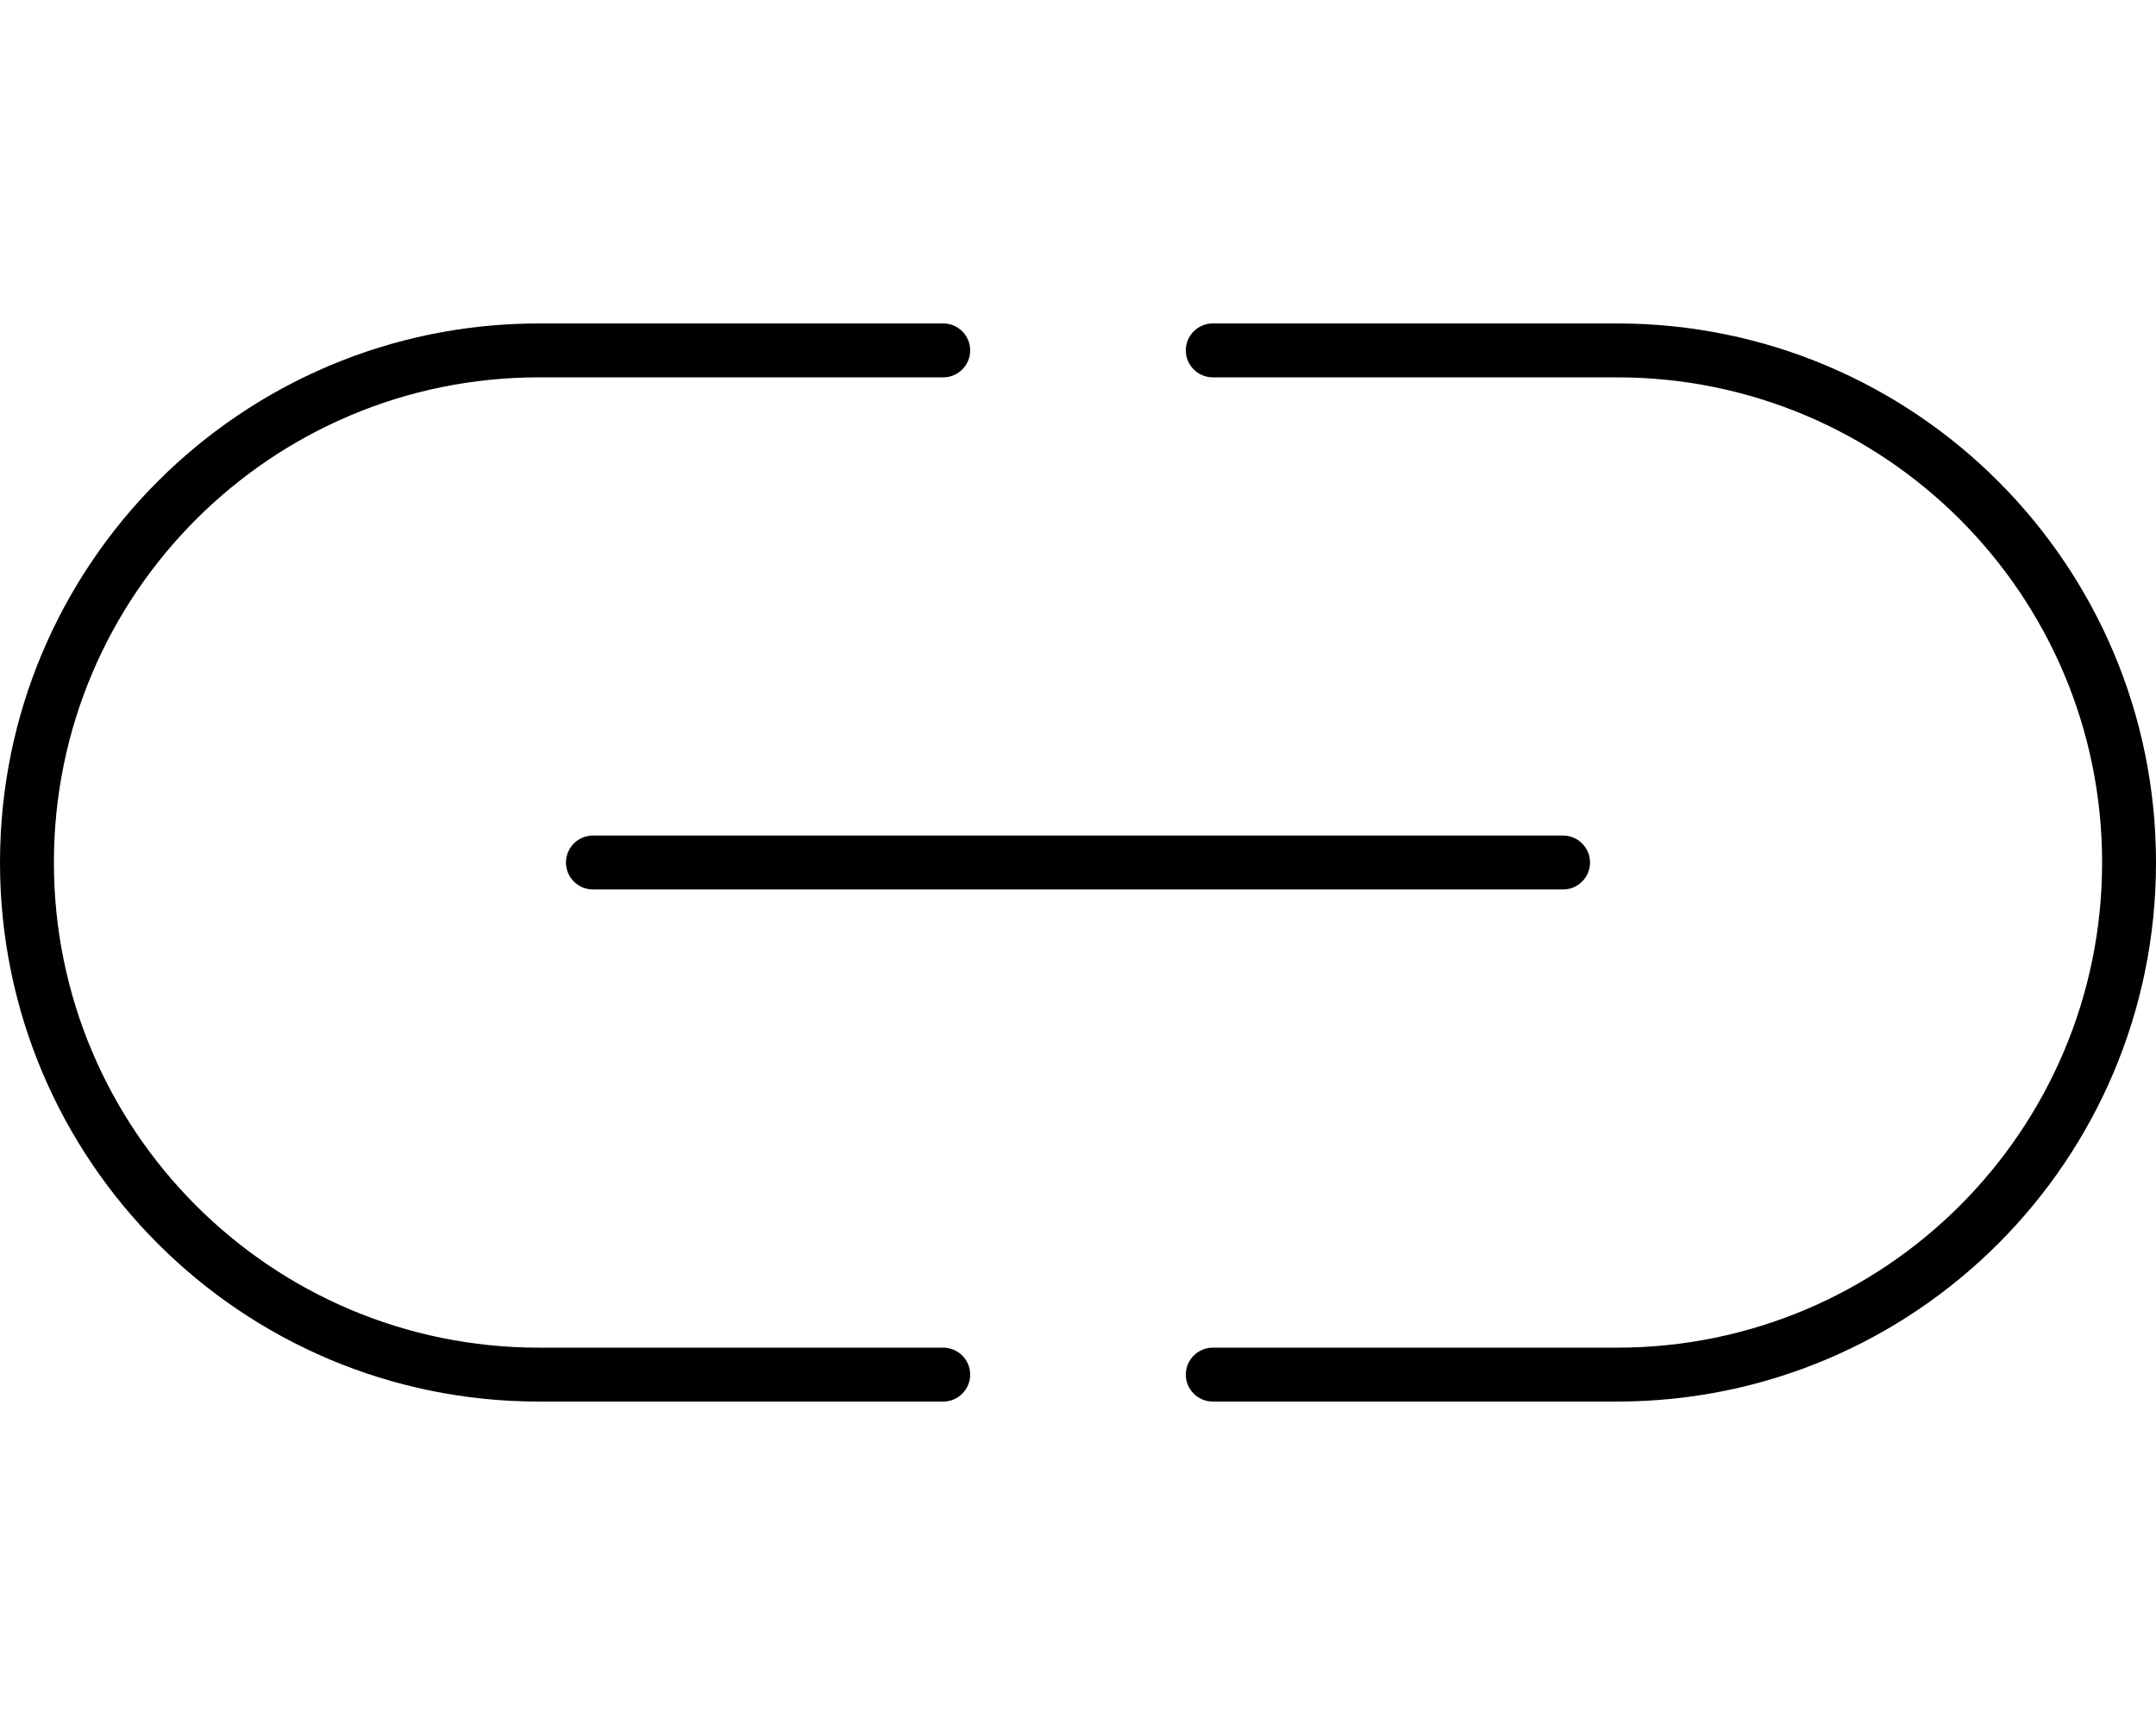 <svg xmlns="http://www.w3.org/2000/svg" viewBox="0 0 640 512"><!--! Font Awesome Pro 6.1.1 by @fontawesome - https://fontawesome.com License - https://fontawesome.com/license (Commercial License) Copyright 2022 Fonticons, Inc. --><path d="M0 256C0 167.6 71.63 96 160 96H280C284.4 96 288 99.58 288 104C288 108.4 284.4 112 280 112H160C80.47 112 16 176.5 16 256C16 335.5 80.47 400 160 400H280C284.4 400 288 403.6 288 408C288 412.4 284.4 416 280 416H160C71.63 416 0 344.4 0 256zM480 416H360C355.6 416 352 412.4 352 408C352 403.6 355.6 400 360 400H480C559.5 400 624 335.5 624 256C624 176.5 559.5 112 480 112H360C355.6 112 352 108.4 352 104C352 99.58 355.6 96 360 96H480C568.4 96 640 167.6 640 256C640 344.4 568.4 416 480 416zM464 248C468.4 248 472 251.6 472 256C472 260.4 468.4 264 464 264H176C171.6 264 168 260.4 168 256C168 251.6 171.6 248 176 248H464z"/></svg>